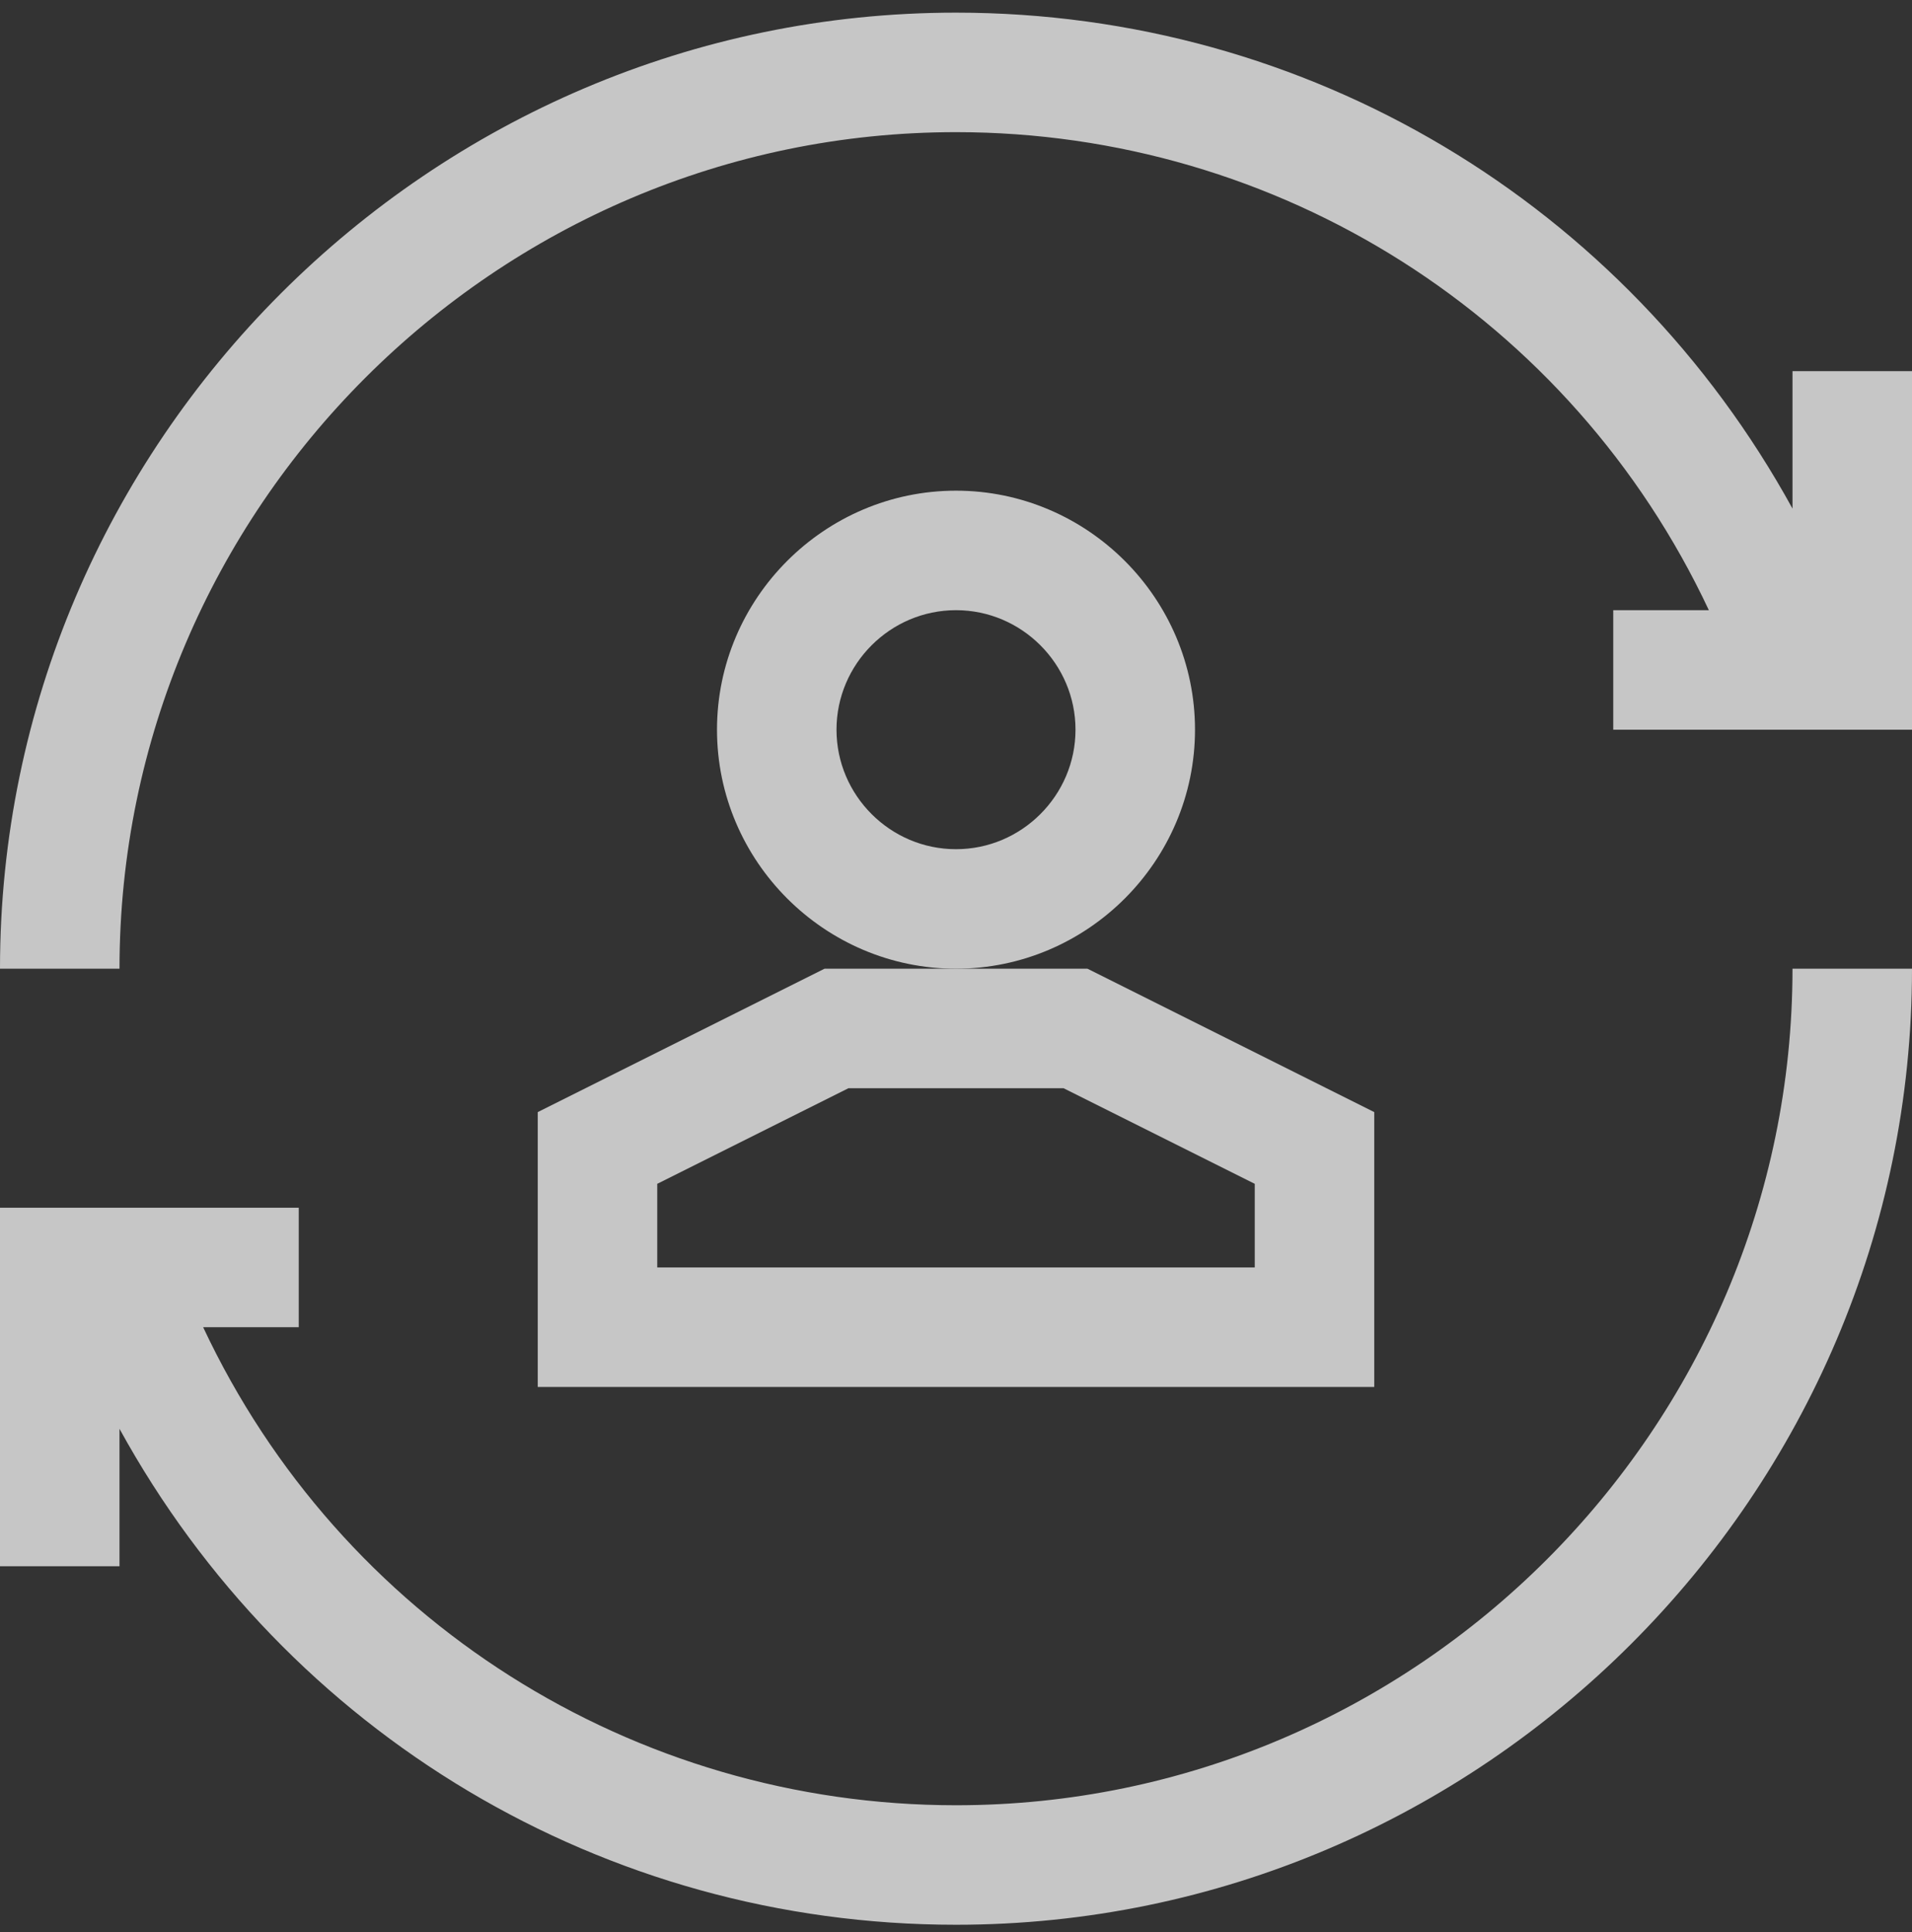 <svg width="96" height="97" viewBox="0 0 96 97" fill="none" xmlns="http://www.w3.org/2000/svg">
<rect x="0" y="0" width="96" height="97" fill="#333333" stroke="none"/>
<g id="Icon sync" opacity="0.72">
<path id="Vector" d="M27 55.835V69.635H69V55.835L54.6 48.635H48H41.4L27 55.835ZM53.4 54.635L63 59.435V63.635H33V59.435L42.6 54.635H53.4Z" fill="white"/>
<path id="Vector_2" d="M60 36.635C60 30.035 54.6 24.635 48 24.635C41.4 24.635 36 30.035 36 36.635C36 43.235 41.4 48.635 48 48.635C54.6 48.635 60 43.235 60 36.635ZM48 42.635C44.7 42.635 42 39.935 42 36.635C42 33.335 44.7 30.635 48 30.635C51.3 30.635 54 33.335 54 36.635C54 39.935 51.3 42.635 48 42.635Z" fill="white"/>
<path id="Vector_3" d="M90 18.635V25.535C81.6 10.235 65.7 0.635 48 0.635C21.6 0.635 0 22.235 0 48.635H6C6 25.535 24.9 6.635 48 6.635C64.2 6.635 78.9 15.935 85.8 30.635H81V36.635H96V18.635H90Z" fill="white"/>
<path id="Vector_4" d="M48 90.635C31.8 90.635 17.1 81.335 10.2 66.635H15V60.635H0V78.635H6V71.735C14.4 87.035 30.3 96.635 48 96.635C74.4 96.635 96 75.035 96 48.635H90C90 71.735 71.1 90.635 48 90.635Z" fill="white"/>
</g>
</svg>
